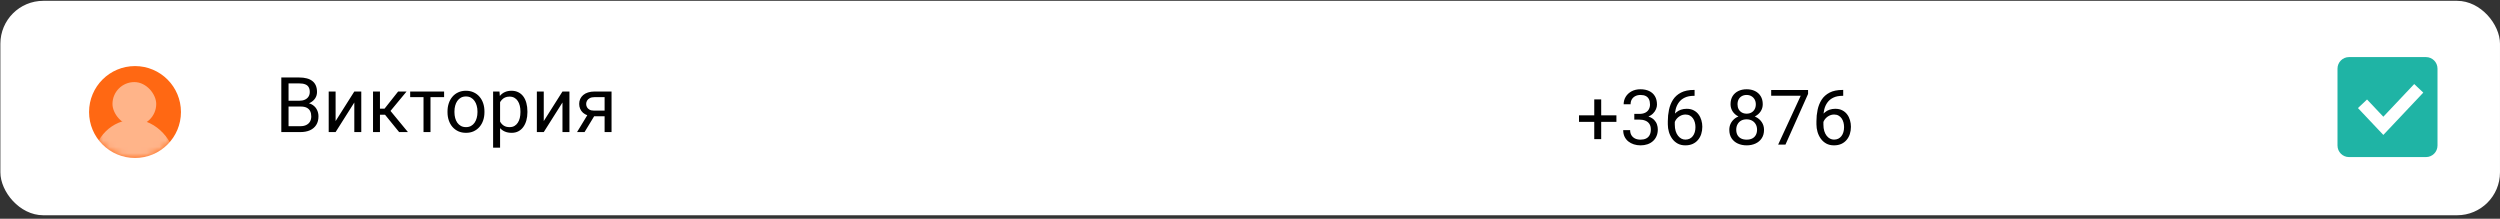 <?xml version="1.0" encoding="UTF-8"?> <svg xmlns="http://www.w3.org/2000/svg" width="400" height="35" viewBox="0 0 400 35" fill="none"><rect x="0" y="0" width="400" height="35" fill="#333333" stroke="none"/> <rect x="0.062" y="0.133" width="399.936" height="34.308" rx="6.862" fill="white"></rect> <circle cx="21.602" cy="17.924" r="7.352" fill="#FF6813"></circle> <mask id="mask0_1103_264" style="mask-type:alpha" maskUnits="userSpaceOnUse" x="14" y="10" width="15" height="16"> <circle cx="21.602" cy="17.924" r="7.352" fill="#FFD913"></circle> </mask> <g mask="url(#mask0_1103_264)"> <g opacity="0.5"> <rect x="14.996" y="19.133" width="13" height="13" rx="6.5" fill="white"></rect> <rect x="17.996" y="13.133" width="7" height="7" rx="3.5" fill="white"></rect> </g> </g> <path d="M258.627 18.451V19.494H252.64V18.451H258.627ZM256.191 15.901V22.26H255.081V15.901H256.191ZM261.488 18.223H262.28C262.668 18.223 262.988 18.159 263.24 18.031C263.496 17.899 263.686 17.721 263.809 17.497C263.937 17.269 264.001 17.013 264.001 16.729C264.001 16.393 263.945 16.111 263.833 15.883C263.721 15.655 263.554 15.483 263.33 15.367C263.106 15.251 262.822 15.193 262.478 15.193C262.166 15.193 261.89 15.255 261.65 15.379C261.414 15.499 261.228 15.671 261.092 15.895C260.96 16.119 260.894 16.383 260.894 16.687H259.784C259.784 16.243 259.896 15.839 260.12 15.475C260.344 15.111 260.658 14.822 261.062 14.605C261.47 14.389 261.942 14.282 262.478 14.282C263.006 14.282 263.468 14.376 263.863 14.563C264.259 14.748 264.567 15.023 264.787 15.391C265.007 15.755 265.117 16.209 265.117 16.753C265.117 16.973 265.065 17.209 264.961 17.461C264.861 17.709 264.703 17.941 264.487 18.157C264.275 18.373 263.999 18.551 263.66 18.691C263.32 18.827 262.912 18.895 262.436 18.895H261.488V18.223ZM261.488 19.135V18.469H262.436C262.992 18.469 263.452 18.535 263.815 18.667C264.179 18.799 264.465 18.975 264.673 19.195C264.885 19.415 265.033 19.657 265.117 19.92C265.205 20.18 265.249 20.44 265.249 20.7C265.249 21.108 265.179 21.47 265.039 21.786C264.903 22.102 264.709 22.37 264.457 22.59C264.209 22.81 263.917 22.976 263.582 23.088C263.246 23.2 262.88 23.256 262.484 23.256C262.104 23.256 261.746 23.202 261.41 23.094C261.078 22.986 260.784 22.83 260.528 22.626C260.272 22.418 260.072 22.164 259.928 21.864C259.784 21.56 259.712 21.214 259.712 20.826H260.822C260.822 21.13 260.888 21.396 261.02 21.624C261.156 21.852 261.348 22.03 261.596 22.158C261.848 22.282 262.144 22.344 262.484 22.344C262.824 22.344 263.116 22.286 263.36 22.17C263.608 22.05 263.797 21.87 263.929 21.63C264.065 21.39 264.133 21.088 264.133 20.724C264.133 20.36 264.057 20.062 263.905 19.83C263.753 19.595 263.538 19.421 263.258 19.308C262.982 19.193 262.656 19.135 262.28 19.135H261.488ZM271.038 14.389H271.134V15.331H271.038C270.45 15.331 269.958 15.427 269.562 15.619C269.166 15.807 268.852 16.061 268.62 16.381C268.389 16.697 268.221 17.053 268.117 17.449C268.017 17.845 267.967 18.247 267.967 18.655V19.938C267.967 20.326 268.013 20.67 268.105 20.97C268.197 21.266 268.323 21.516 268.483 21.72C268.642 21.924 268.822 22.078 269.022 22.182C269.226 22.286 269.438 22.338 269.658 22.338C269.914 22.338 270.142 22.29 270.342 22.194C270.542 22.094 270.71 21.956 270.846 21.78C270.986 21.6 271.092 21.388 271.164 21.144C271.236 20.9 271.272 20.632 271.272 20.34C271.272 20.08 271.24 19.83 271.176 19.59C271.112 19.346 271.014 19.131 270.882 18.943C270.75 18.751 270.584 18.601 270.384 18.493C270.188 18.381 269.954 18.325 269.682 18.325C269.374 18.325 269.086 18.401 268.818 18.553C268.555 18.701 268.337 18.897 268.165 19.141C267.997 19.381 267.901 19.642 267.877 19.926L267.289 19.92C267.345 19.473 267.449 19.091 267.601 18.775C267.757 18.455 267.949 18.195 268.177 17.995C268.409 17.791 268.666 17.643 268.95 17.551C269.238 17.455 269.542 17.407 269.862 17.407C270.298 17.407 270.674 17.489 270.99 17.653C271.306 17.817 271.566 18.037 271.77 18.313C271.974 18.585 272.124 18.893 272.22 19.236C272.32 19.576 272.37 19.926 272.37 20.286C272.37 20.698 272.312 21.084 272.196 21.444C272.08 21.804 271.906 22.12 271.674 22.392C271.446 22.664 271.164 22.876 270.828 23.028C270.492 23.18 270.102 23.256 269.658 23.256C269.186 23.256 268.774 23.16 268.423 22.968C268.071 22.772 267.779 22.512 267.547 22.188C267.315 21.864 267.141 21.504 267.025 21.108C266.909 20.712 266.851 20.31 266.851 19.902V19.381C266.851 18.765 266.913 18.161 267.037 17.569C267.161 16.977 267.375 16.441 267.679 15.961C267.987 15.481 268.413 15.099 268.956 14.816C269.5 14.531 270.194 14.389 271.038 14.389ZM282.244 20.772C282.244 21.304 282.12 21.756 281.872 22.128C281.628 22.496 281.296 22.776 280.876 22.968C280.46 23.16 279.99 23.256 279.466 23.256C278.942 23.256 278.47 23.16 278.051 22.968C277.631 22.776 277.299 22.496 277.055 22.128C276.811 21.756 276.689 21.304 276.689 20.772C276.689 20.424 276.755 20.106 276.887 19.818C277.023 19.526 277.213 19.273 277.457 19.057C277.705 18.841 277.997 18.675 278.332 18.559C278.672 18.439 279.046 18.379 279.454 18.379C279.99 18.379 280.468 18.483 280.888 18.691C281.308 18.895 281.638 19.177 281.878 19.537C282.122 19.896 282.244 20.308 282.244 20.772ZM281.128 20.748C281.128 20.424 281.058 20.138 280.918 19.89C280.778 19.639 280.582 19.442 280.33 19.302C280.078 19.163 279.786 19.093 279.454 19.093C279.114 19.093 278.82 19.163 278.572 19.302C278.328 19.442 278.139 19.639 278.003 19.89C277.867 20.138 277.799 20.424 277.799 20.748C277.799 21.084 277.865 21.372 277.997 21.612C278.133 21.848 278.324 22.03 278.572 22.158C278.824 22.282 279.122 22.344 279.466 22.344C279.81 22.344 280.106 22.282 280.354 22.158C280.602 22.03 280.792 21.848 280.924 21.612C281.06 21.372 281.128 21.084 281.128 20.748ZM282.04 16.675C282.04 17.099 281.928 17.481 281.704 17.821C281.48 18.161 281.174 18.429 280.786 18.625C280.398 18.821 279.958 18.919 279.466 18.919C278.966 18.919 278.52 18.821 278.129 18.625C277.741 18.429 277.437 18.161 277.217 17.821C276.997 17.481 276.887 17.099 276.887 16.675C276.887 16.167 276.997 15.735 277.217 15.379C277.441 15.023 277.747 14.752 278.135 14.563C278.522 14.376 278.964 14.282 279.46 14.282C279.96 14.282 280.404 14.376 280.792 14.563C281.18 14.752 281.484 15.023 281.704 15.379C281.928 15.735 282.04 16.167 282.04 16.675ZM280.93 16.693C280.93 16.401 280.868 16.143 280.744 15.919C280.62 15.695 280.448 15.519 280.228 15.391C280.008 15.259 279.752 15.193 279.46 15.193C279.168 15.193 278.912 15.255 278.692 15.379C278.476 15.499 278.306 15.671 278.183 15.895C278.063 16.119 278.003 16.385 278.003 16.693C278.003 16.993 278.063 17.255 278.183 17.479C278.306 17.703 278.478 17.877 278.698 18.001C278.918 18.125 279.174 18.187 279.466 18.187C279.758 18.187 280.012 18.125 280.228 18.001C280.448 17.877 280.62 17.703 280.744 17.479C280.868 17.255 280.93 16.993 280.93 16.693ZM289.292 14.402V15.025L285.675 23.136H284.505L288.116 15.313H283.389V14.402H289.292ZM294.817 14.389H294.913V15.331H294.817C294.229 15.331 293.737 15.427 293.341 15.619C292.945 15.807 292.632 16.061 292.4 16.381C292.168 16.697 292 17.053 291.896 17.449C291.796 17.845 291.746 18.247 291.746 18.655V19.938C291.746 20.326 291.792 20.67 291.884 20.97C291.976 21.266 292.102 21.516 292.262 21.72C292.422 21.924 292.602 22.078 292.802 22.182C293.005 22.286 293.217 22.338 293.437 22.338C293.693 22.338 293.921 22.29 294.121 22.194C294.321 22.094 294.489 21.956 294.625 21.78C294.765 21.6 294.871 21.388 294.943 21.144C295.015 20.9 295.051 20.632 295.051 20.34C295.051 20.08 295.019 19.83 294.955 19.59C294.891 19.346 294.793 19.131 294.661 18.943C294.529 18.751 294.363 18.601 294.163 18.493C293.967 18.381 293.733 18.325 293.461 18.325C293.153 18.325 292.866 18.401 292.598 18.553C292.334 18.701 292.116 18.897 291.944 19.141C291.776 19.381 291.68 19.642 291.656 19.926L291.068 19.92C291.124 19.473 291.228 19.091 291.38 18.775C291.536 18.455 291.728 18.195 291.956 17.995C292.188 17.791 292.446 17.643 292.73 17.551C293.017 17.455 293.321 17.407 293.641 17.407C294.077 17.407 294.453 17.489 294.769 17.653C295.085 17.817 295.345 18.037 295.549 18.313C295.753 18.585 295.903 18.893 295.999 19.236C296.099 19.576 296.149 19.926 296.149 20.286C296.149 20.698 296.091 21.084 295.975 21.444C295.859 21.804 295.685 22.12 295.453 22.392C295.225 22.664 294.943 22.876 294.607 23.028C294.271 23.18 293.881 23.256 293.437 23.256C292.965 23.256 292.554 23.16 292.202 22.968C291.85 22.772 291.558 22.512 291.326 22.188C291.094 21.864 290.92 21.504 290.804 21.108C290.688 20.712 290.63 20.31 290.63 19.902V19.381C290.63 18.765 290.692 18.161 290.816 17.569C290.94 16.977 291.154 16.441 291.458 15.961C291.766 15.481 292.192 15.099 292.736 14.816C293.279 14.531 293.973 14.389 294.817 14.389Z" fill="black"></path> <path d="M48.123 17.047H45.91L45.898 16.117H47.907C48.239 16.117 48.529 16.061 48.777 15.949C49.025 15.837 49.217 15.677 49.353 15.469C49.493 15.257 49.563 15.005 49.563 14.713C49.563 14.393 49.501 14.133 49.377 13.933C49.257 13.729 49.071 13.581 48.819 13.489C48.571 13.393 48.255 13.345 47.871 13.345H46.168V21.132H45.01V12.398H47.871C48.319 12.398 48.719 12.444 49.071 12.536C49.423 12.624 49.721 12.764 49.965 12.956C50.213 13.143 50.401 13.383 50.529 13.675C50.657 13.967 50.721 14.317 50.721 14.725C50.721 15.085 50.629 15.411 50.445 15.703C50.261 15.991 50.005 16.227 49.677 16.411C49.353 16.595 48.973 16.713 48.537 16.765L48.123 17.047ZM48.069 21.132H45.454L46.108 20.19H48.069C48.437 20.19 48.749 20.126 49.005 19.998C49.265 19.87 49.463 19.69 49.599 19.458C49.735 19.222 49.803 18.944 49.803 18.624C49.803 18.3 49.745 18.02 49.629 17.785C49.513 17.549 49.331 17.367 49.083 17.239C48.835 17.111 48.515 17.047 48.123 17.047H46.474L46.486 16.117H48.741L48.987 16.453C49.407 16.489 49.763 16.609 50.055 16.813C50.347 17.013 50.569 17.269 50.721 17.581C50.877 17.892 50.955 18.236 50.955 18.612C50.955 19.156 50.835 19.616 50.595 19.992C50.359 20.364 50.025 20.648 49.593 20.844C49.161 21.036 48.653 21.132 48.069 21.132ZM53.696 19.374L56.69 14.641H57.805V21.132H56.69V16.399L53.696 21.132H52.592V14.641H53.696V19.374ZM60.793 14.641V21.132H59.683V14.641H60.793ZM65.052 14.641L61.974 18.36H60.421L60.253 17.389H61.525L63.702 14.641H65.052ZM63.858 21.132L61.471 18.192L62.184 17.389L65.268 21.132H63.858ZM68.879 14.641V21.132H67.763V14.641H68.879ZM71.056 14.641V15.541H65.628V14.641H71.056ZM71.602 17.959V17.82C71.602 17.353 71.67 16.919 71.806 16.519C71.942 16.115 72.138 15.765 72.394 15.469C72.65 15.169 72.96 14.937 73.324 14.773C73.688 14.605 74.096 14.521 74.548 14.521C75.004 14.521 75.414 14.605 75.778 14.773C76.145 14.937 76.457 15.169 76.713 15.469C76.973 15.765 77.171 16.115 77.307 16.519C77.443 16.919 77.511 17.353 77.511 17.82V17.959C77.511 18.426 77.443 18.86 77.307 19.26C77.171 19.66 76.973 20.01 76.713 20.31C76.457 20.606 76.147 20.838 75.784 21.006C75.424 21.17 75.016 21.252 74.56 21.252C74.104 21.252 73.694 21.17 73.33 21.006C72.966 20.838 72.654 20.606 72.394 20.31C72.138 20.01 71.942 19.66 71.806 19.26C71.67 18.86 71.602 18.426 71.602 17.959ZM72.712 17.82V17.959C72.712 18.282 72.75 18.588 72.826 18.876C72.902 19.16 73.016 19.412 73.168 19.632C73.324 19.852 73.518 20.026 73.75 20.154C73.982 20.278 74.252 20.34 74.56 20.34C74.864 20.34 75.13 20.278 75.358 20.154C75.59 20.026 75.782 19.852 75.933 19.632C76.085 19.412 76.2 19.16 76.275 18.876C76.355 18.588 76.395 18.282 76.395 17.959V17.82C76.395 17.501 76.355 17.199 76.275 16.915C76.2 16.627 76.084 16.373 75.927 16.153C75.776 15.929 75.584 15.753 75.352 15.625C75.124 15.497 74.856 15.433 74.548 15.433C74.244 15.433 73.976 15.497 73.744 15.625C73.516 15.753 73.324 15.929 73.168 16.153C73.016 16.373 72.902 16.627 72.826 16.915C72.75 17.199 72.712 17.501 72.712 17.82ZM80.013 15.889V23.627H78.897V14.641H79.917L80.013 15.889ZM84.386 17.832V17.959C84.386 18.43 84.33 18.868 84.218 19.272C84.106 19.672 83.942 20.02 83.726 20.316C83.514 20.612 83.252 20.842 82.94 21.006C82.628 21.17 82.27 21.252 81.866 21.252C81.454 21.252 81.091 21.184 80.775 21.048C80.459 20.912 80.191 20.714 79.971 20.454C79.751 20.194 79.575 19.882 79.443 19.518C79.315 19.154 79.227 18.744 79.179 18.288V17.617C79.227 17.137 79.317 16.707 79.449 16.327C79.581 15.947 79.755 15.623 79.971 15.355C80.191 15.083 80.457 14.877 80.769 14.737C81.081 14.593 81.44 14.521 81.848 14.521C82.256 14.521 82.618 14.601 82.934 14.761C83.25 14.917 83.516 15.141 83.732 15.433C83.948 15.725 84.11 16.075 84.218 16.483C84.33 16.887 84.386 17.337 84.386 17.832ZM83.27 17.959V17.832C83.27 17.509 83.236 17.205 83.168 16.921C83.1 16.633 82.994 16.381 82.85 16.165C82.71 15.945 82.53 15.773 82.31 15.649C82.09 15.521 81.828 15.457 81.524 15.457C81.244 15.457 81.001 15.505 80.793 15.601C80.589 15.697 80.415 15.827 80.271 15.991C80.127 16.151 80.009 16.335 79.917 16.543C79.829 16.747 79.763 16.959 79.719 17.179V18.732C79.799 19.012 79.911 19.276 80.055 19.524C80.199 19.768 80.391 19.966 80.631 20.118C80.871 20.266 81.172 20.34 81.536 20.34C81.836 20.34 82.094 20.278 82.31 20.154C82.53 20.026 82.71 19.852 82.85 19.632C82.994 19.412 83.1 19.16 83.168 18.876C83.236 18.588 83.27 18.282 83.27 17.959ZM87.001 19.374L89.995 14.641H91.11V21.132H89.995V16.399L87.001 21.132H85.897V14.641H87.001V19.374ZM94.206 18.037H95.406L93.528 21.132H92.328L94.206 18.037ZM95.136 14.641H97.847V21.132H96.737V15.541H95.136C94.82 15.541 94.562 15.595 94.362 15.703C94.162 15.807 94.016 15.943 93.924 16.111C93.832 16.279 93.786 16.453 93.786 16.633C93.786 16.809 93.828 16.979 93.912 17.143C93.996 17.303 94.128 17.435 94.308 17.539C94.488 17.643 94.72 17.695 95.004 17.695H97.037V18.606H95.004C94.632 18.606 94.302 18.556 94.014 18.456C93.726 18.356 93.482 18.218 93.282 18.043C93.082 17.863 92.93 17.653 92.826 17.413C92.722 17.169 92.67 16.905 92.67 16.621C92.67 16.337 92.724 16.075 92.832 15.835C92.944 15.595 93.104 15.385 93.312 15.205C93.524 15.025 93.782 14.887 94.086 14.791C94.394 14.691 94.744 14.641 95.136 14.641Z" fill="black"></path> <path d="M374 10.979C374 9.959 374.827 9.133 375.846 9.133H388.154C389.173 9.133 390 9.959 390 10.979V23.287C390 24.306 389.173 25.133 388.154 25.133H375.846C374.827 25.133 374 24.306 374 23.287V10.979Z" fill="#1FB4A5"></path> <path fill-rule="evenodd" clip-rule="evenodd" d="M387.727 14.819L381.334 21.589L377.273 17.29L378.727 15.917L381.334 18.677L386.273 13.446L387.727 14.819Z" fill="white"></path> </svg> 